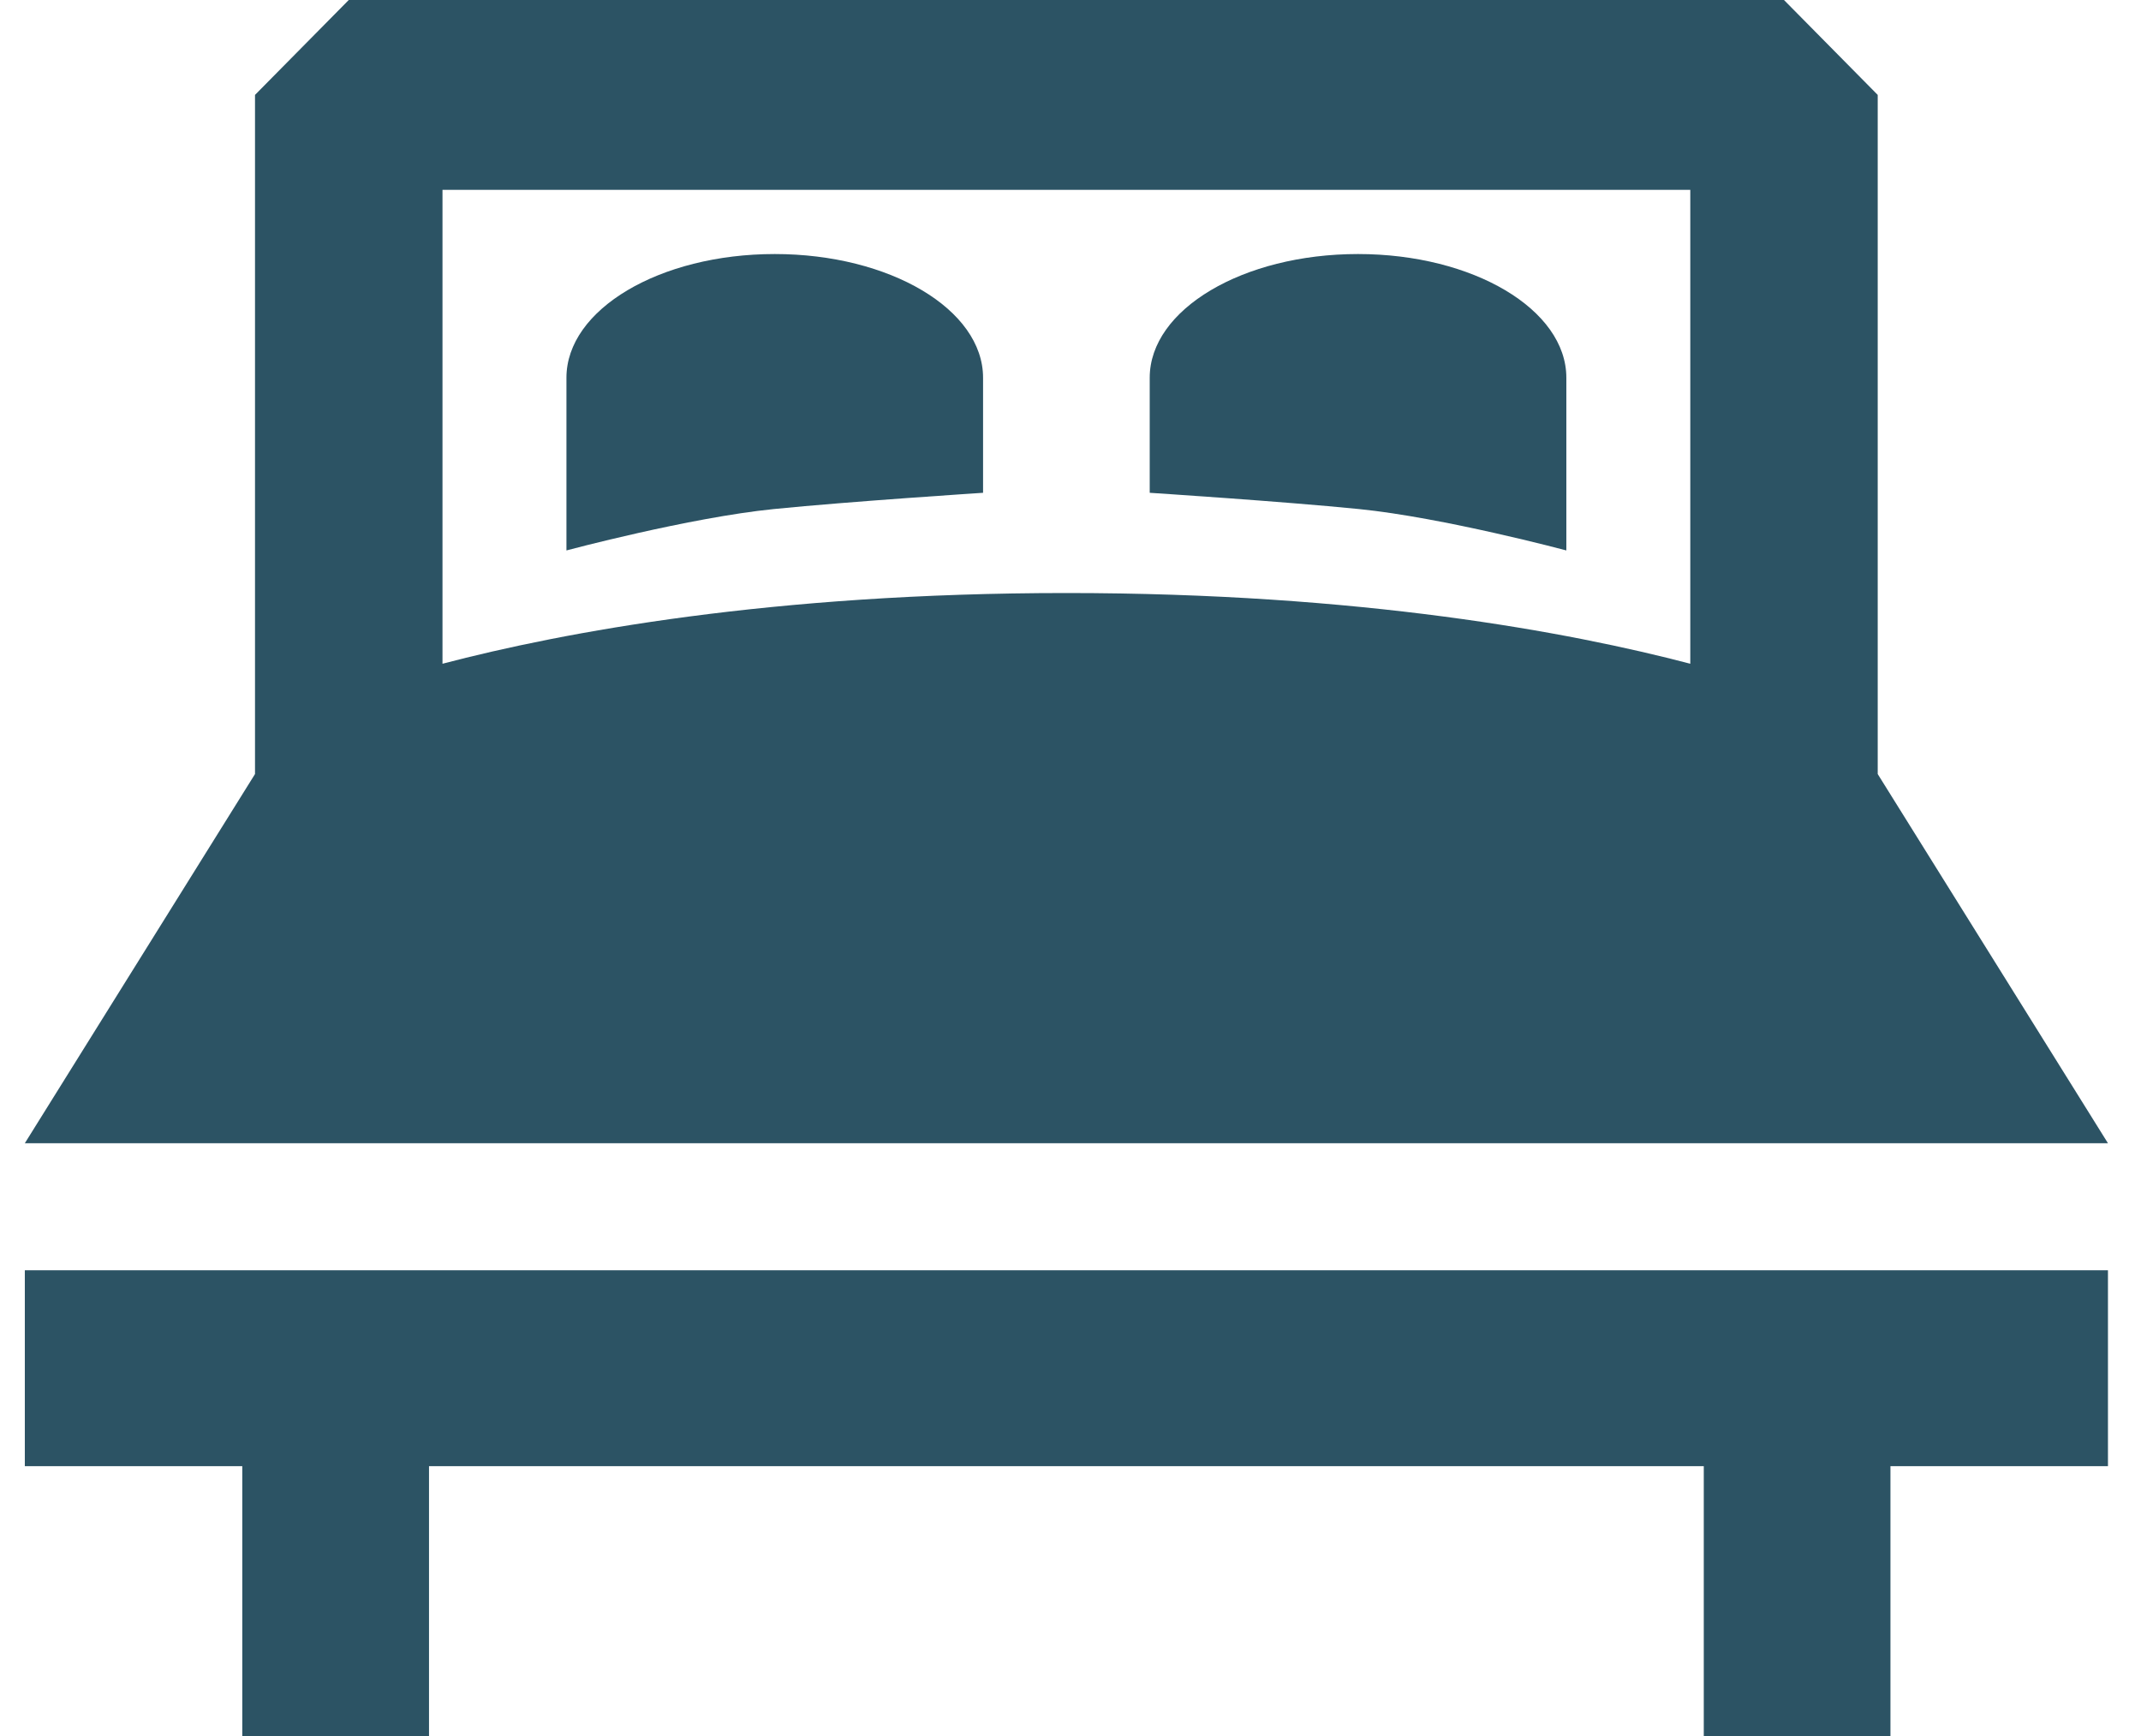 <svg width="37" height="30" viewBox="0 0 37 30" fill="none" xmlns="http://www.w3.org/2000/svg">
<path fill-rule="evenodd" clip-rule="evenodd" d="M36.429 19.756L32.45 13.376V1.64L30.83 0H6.027L4.407 1.64V13.376L0.429 19.756H36.429ZM29.211 3.281V11.47C27.124 10.923 23.518 10.248 18.429 10.248C13.34 10.248 9.734 10.923 7.647 11.47V3.281H29.211ZM0.429 25.337V21.951H36.429V25.337H32.67V30H29.444V25.337H7.414V30H4.187V25.337H0.429ZM16.989 8.516V6.528C16.989 5.347 15.377 4.39 13.389 4.39C11.4 4.39 9.789 5.347 9.789 6.528V9.512C9.789 9.512 11.912 8.944 13.372 8.797C14.686 8.665 16.989 8.516 16.989 8.516ZM27.069 6.528V9.512C27.069 9.512 24.945 8.944 23.486 8.797C22.172 8.665 19.869 8.516 19.869 8.516V6.528C19.869 5.347 21.48 4.39 23.469 4.39C25.457 4.39 27.069 5.347 27.069 6.528Z" fill="#2C5364"/>
</svg>
